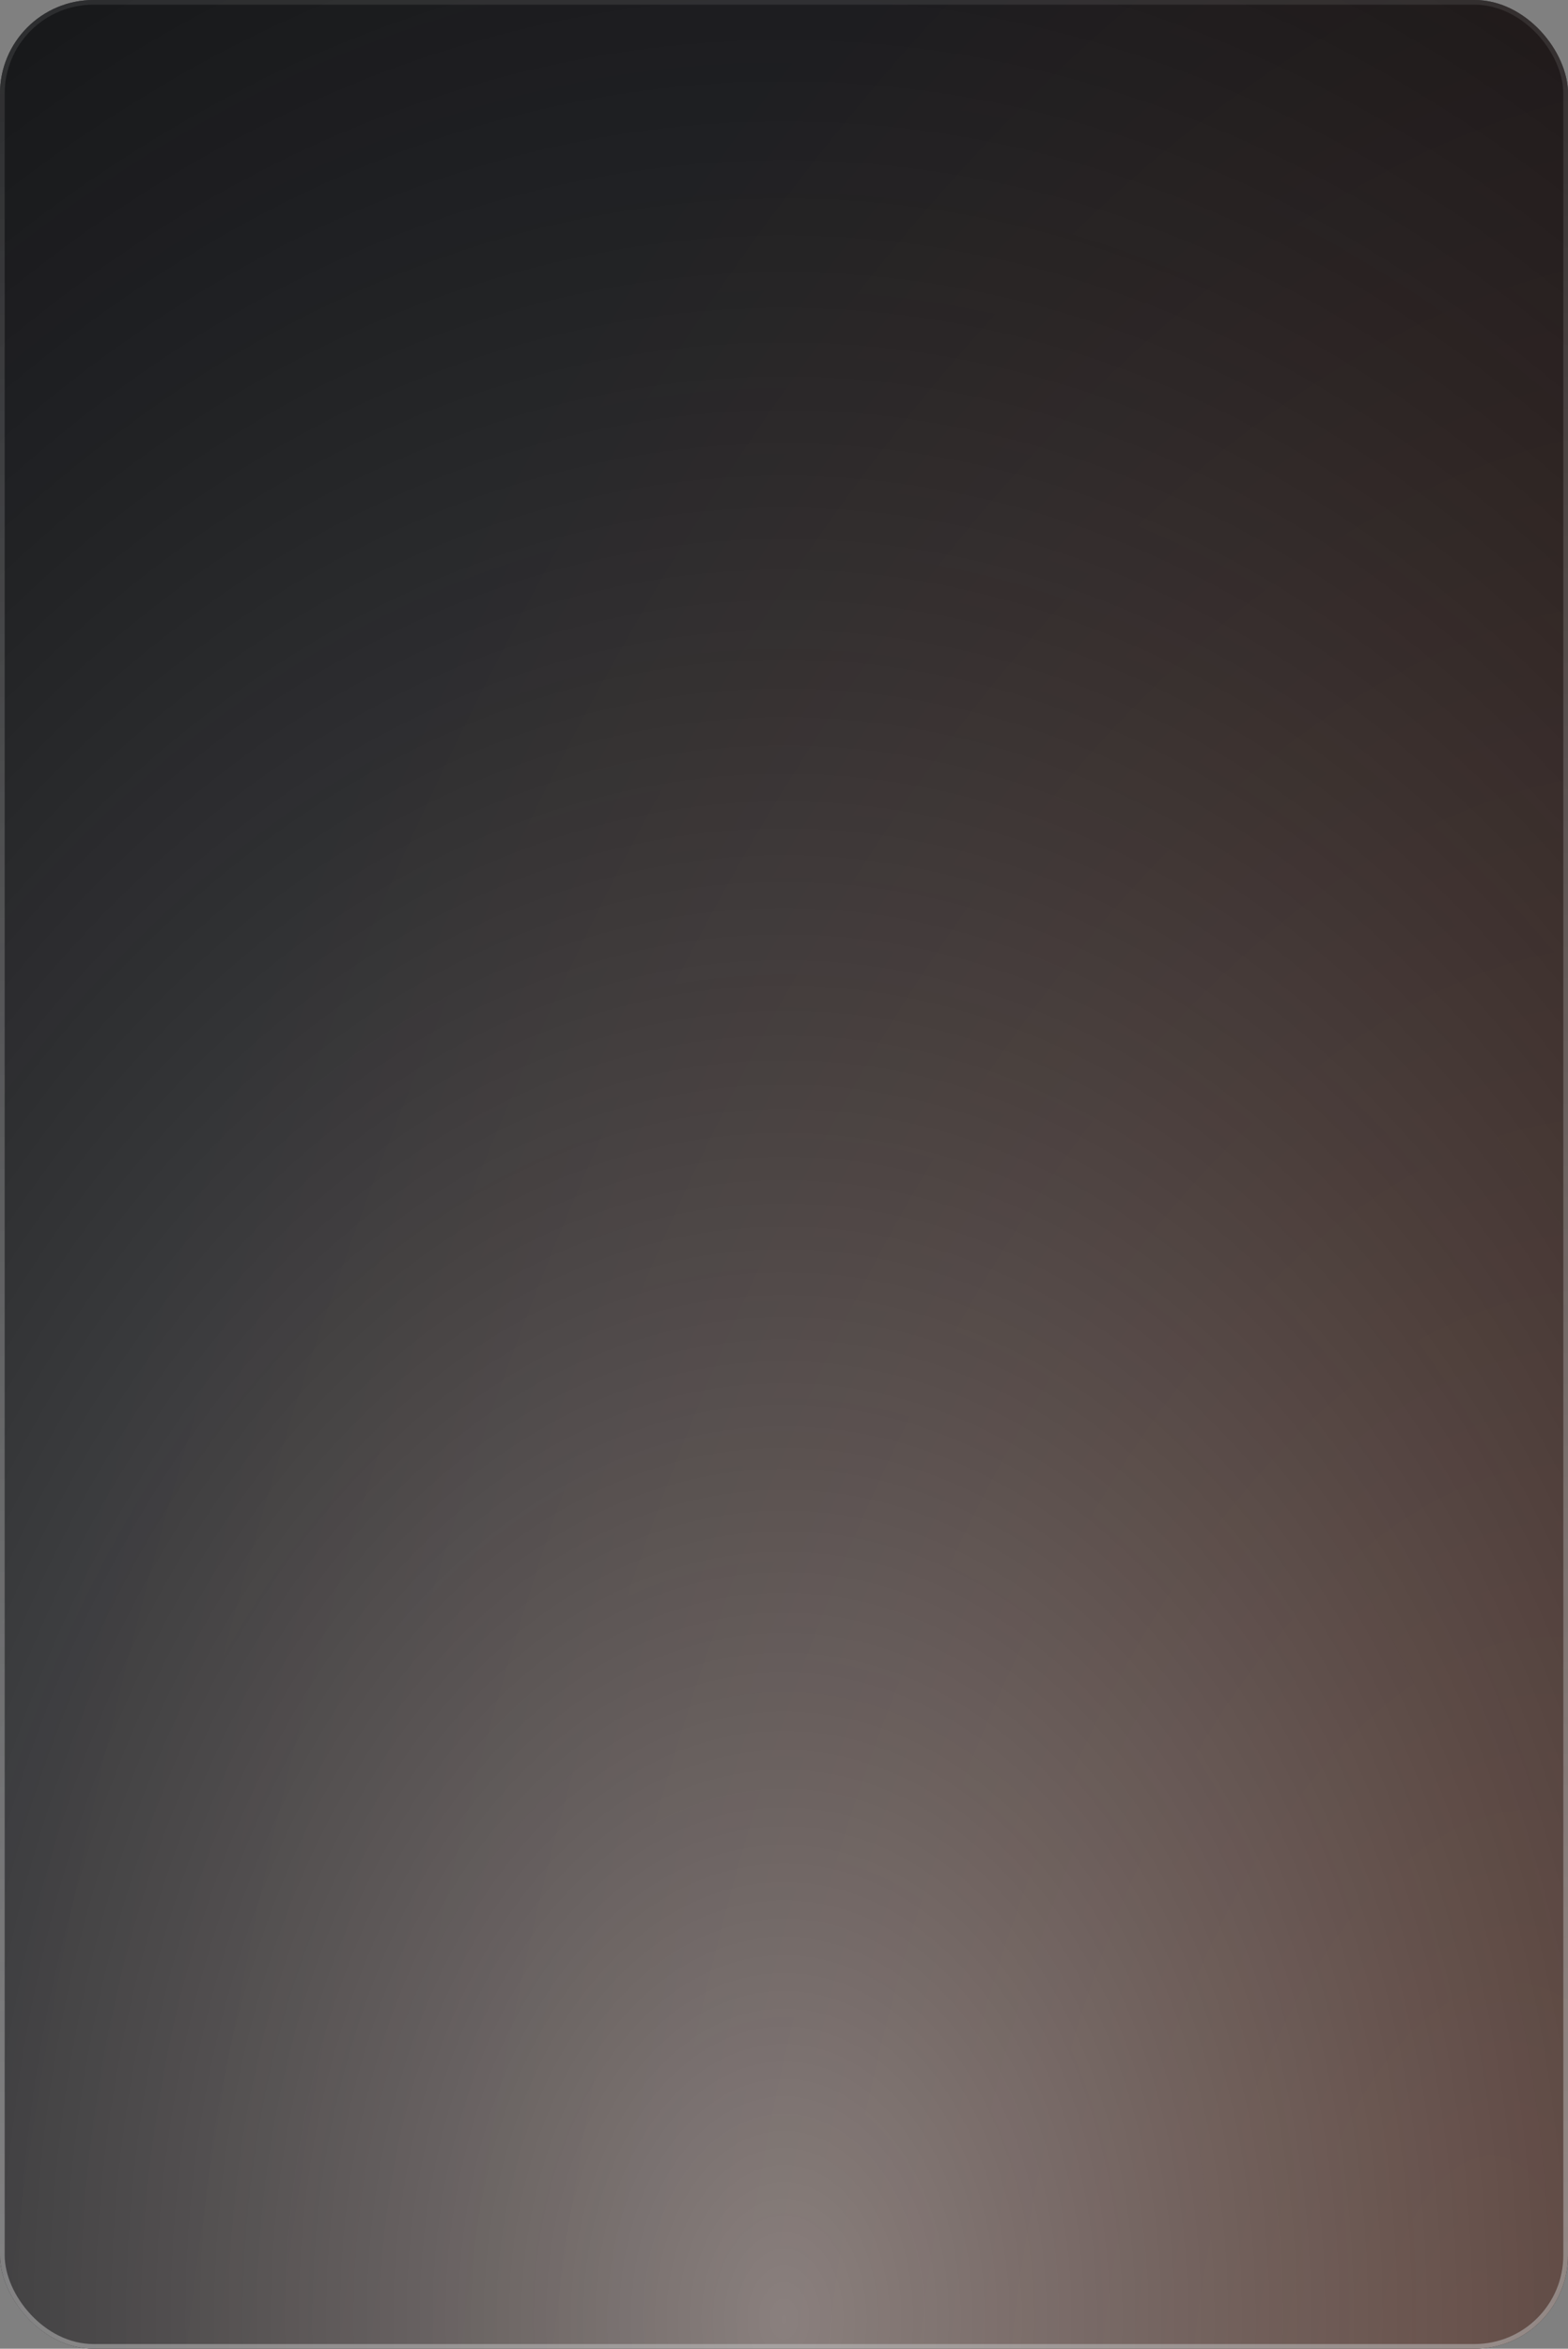 <?xml version="1.0" encoding="UTF-8"?> <svg xmlns="http://www.w3.org/2000/svg" width="336" height="503" viewBox="0 0 336 503" fill="none"><rect x="0" y="0" width="336" height="503" fill="#808080" stroke="none"/><rect width="336" height="503" rx="20.03" fill="#07090E"></rect><rect width="336" height="503" rx="20.03" fill="url(#paint0_radial_1145_886)" fill-opacity="0.5"></rect><rect width="336" height="503" rx="20.03" fill="url(#paint1_radial_1145_886)" fill-opacity="0.45" style="mix-blend-mode:overlay"></rect><rect x="0.501" y="0.501" width="334.998" height="501.998" rx="19.53" stroke="url(#paint2_linear_1145_886)" stroke-opacity="0.5" stroke-width="1.002"></rect><defs><radialGradient id="paint0_radial_1145_886" cx="0" cy="0" r="1" gradientTransform="matrix(-150.346 -503 302.779 -364.674 318.346 503)" gradientUnits="userSpaceOnUse"><stop stop-color="#7B371E"></stop><stop offset="1" stop-color="#151515"></stop></radialGradient><radialGradient id="paint1_radial_1145_886" cx="0" cy="0" r="1" gradientUnits="userSpaceOnUse" gradientTransform="translate(168 503) rotate(90) scale(821.567 548.8)"><stop stop-color="white"></stop><stop offset="1" stop-opacity="0"></stop><stop offset="1" stop-color="white" stop-opacity="0"></stop></radialGradient><linearGradient id="paint2_linear_1145_886" x1="168.266" y1="-159.259" x2="169.274" y2="503.037" gradientUnits="userSpaceOnUse"><stop stop-color="#BBBBBB" stop-opacity="0"></stop><stop offset="1" stop-color="#C4C4C4"></stop></linearGradient></defs></svg> 